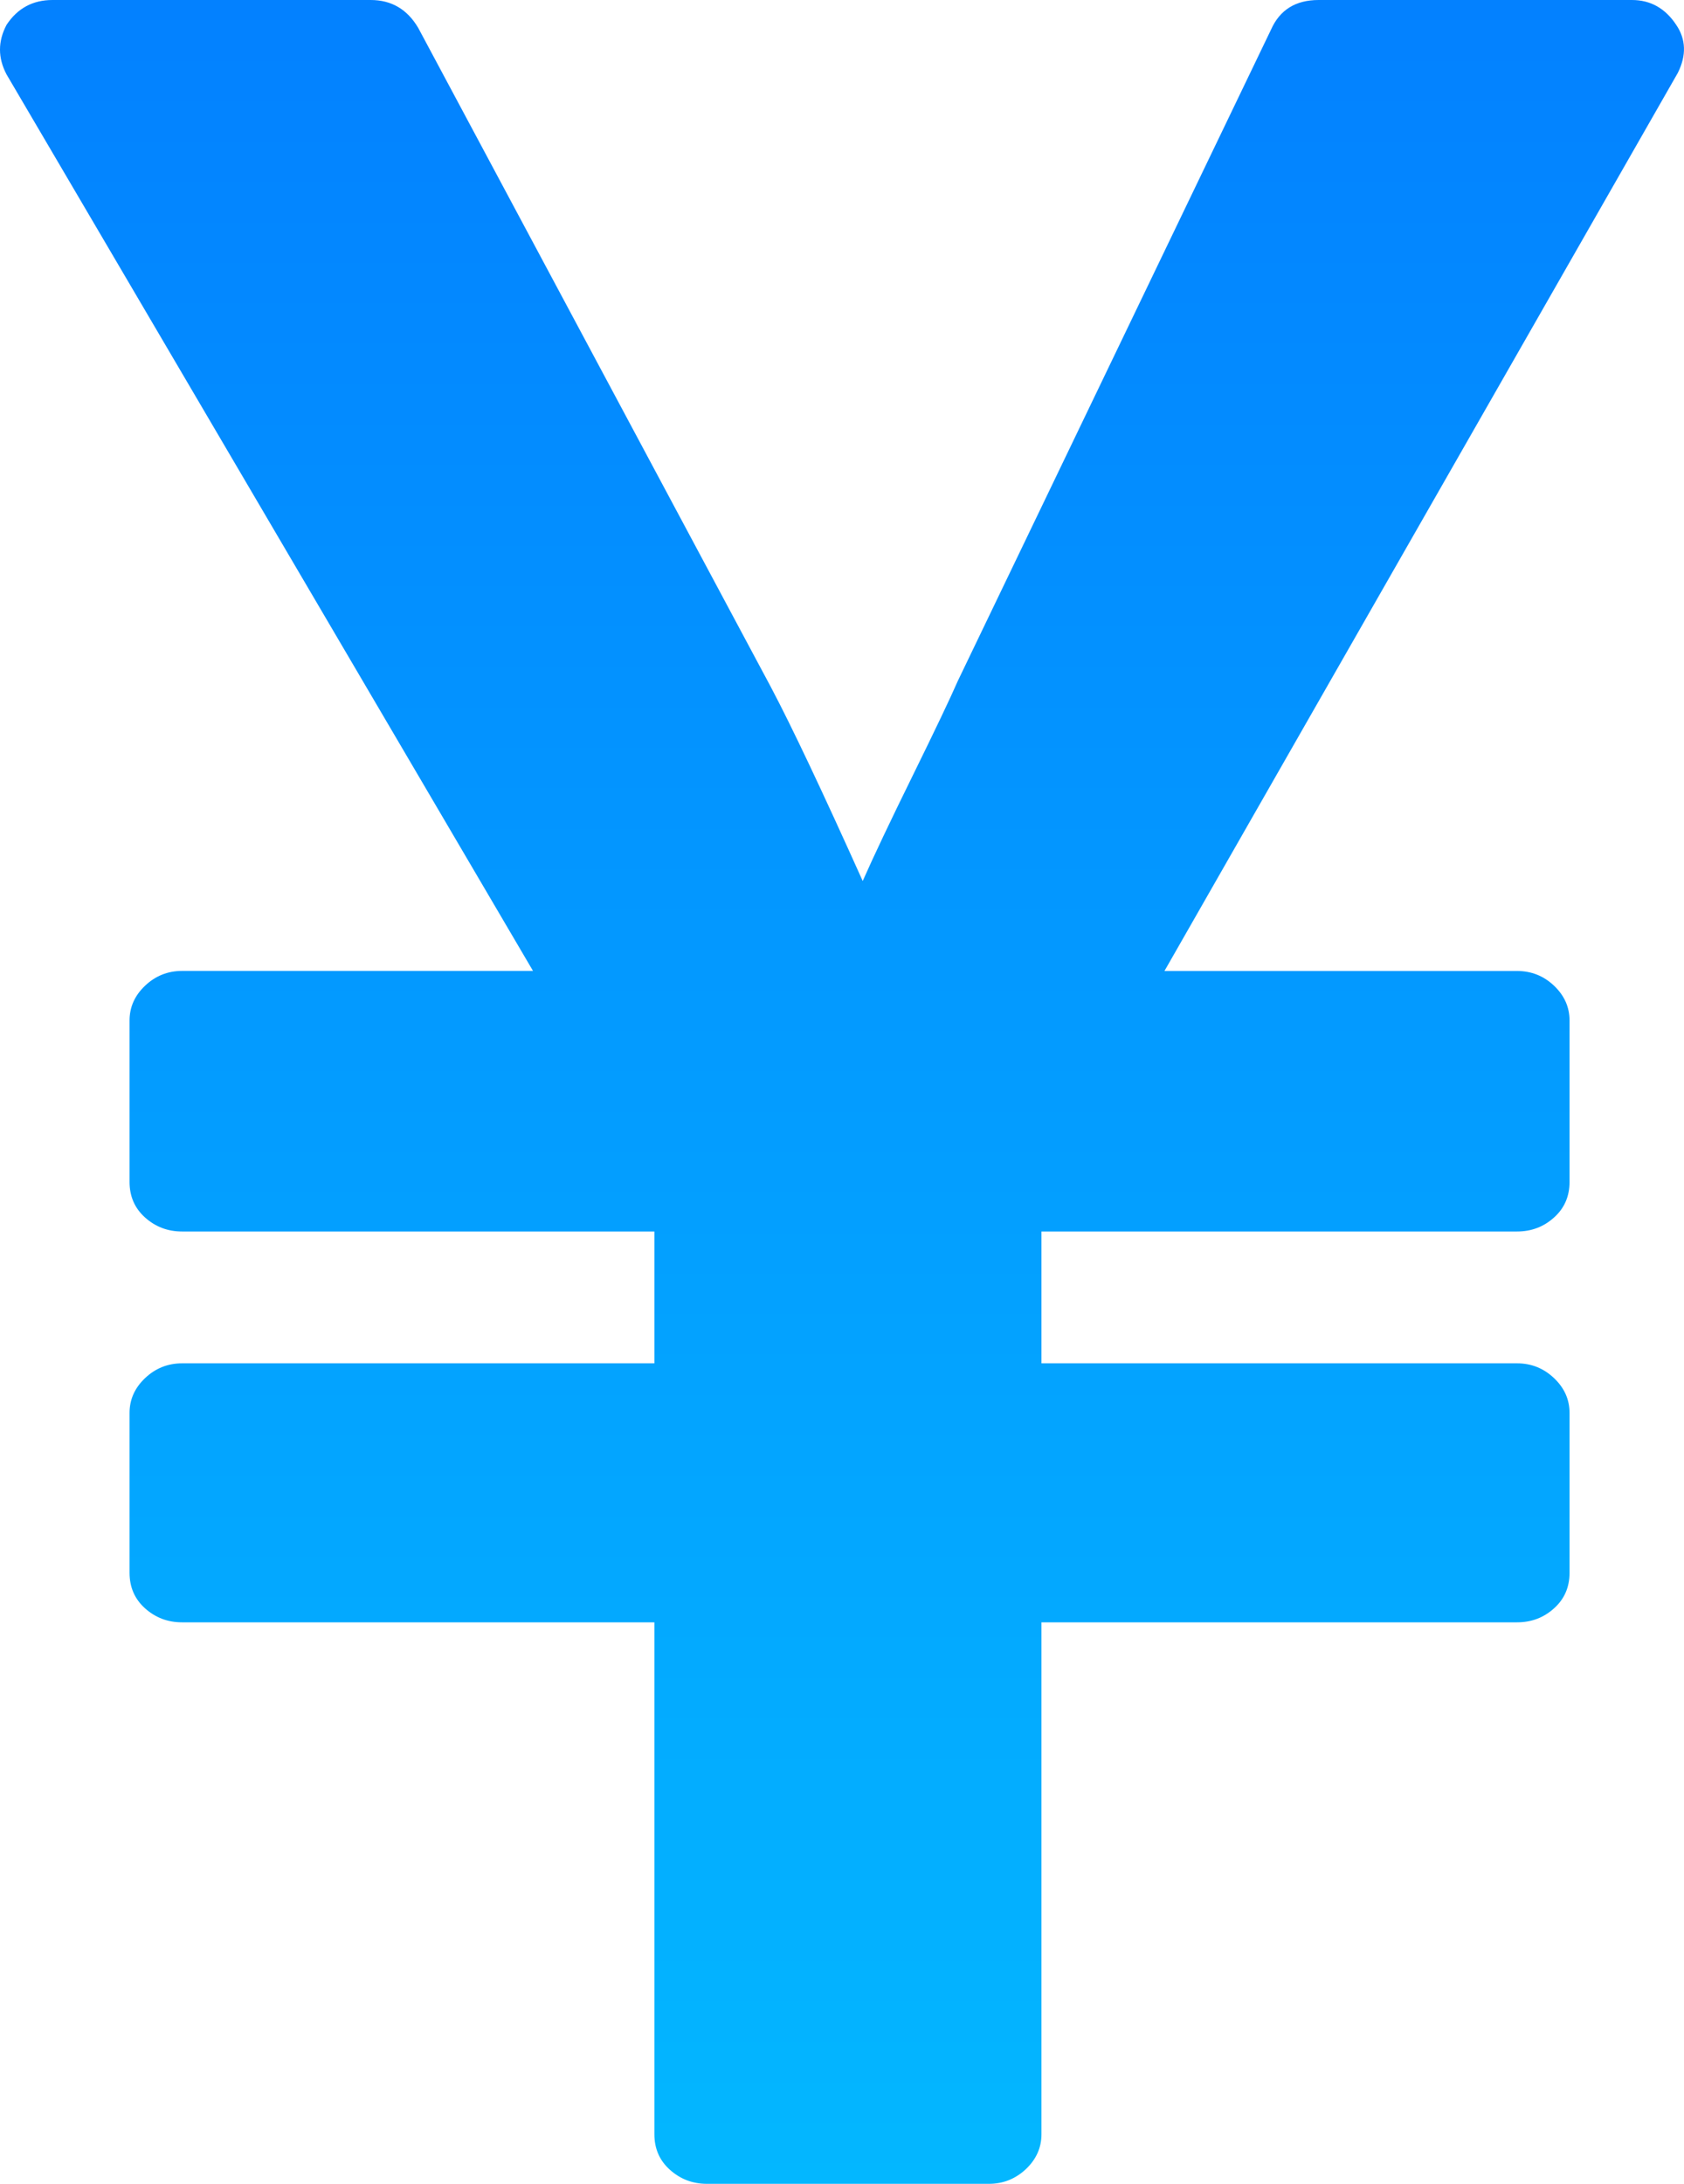 <svg width="27" height="35" viewBox="0 0 27 35" fill="none" xmlns="http://www.w3.org/2000/svg">
<path d="M26.875 0.398C26.699 0.133 26.463 0 26.165 0H21.142C20.774 0 20.52 0.158 20.38 0.472L15.357 10.913C15.234 11.195 14.993 11.7 14.634 12.43C14.275 13.159 14.008 13.722 13.832 14.12C13.184 12.678 12.693 11.642 12.36 11.012L6.706 0.448C6.53 0.149 6.276 0 5.943 0H0.841C0.526 0 0.28 0.133 0.105 0.398C-0.035 0.663 -0.035 0.928 0.105 1.193L8.546 15.561H2.918C2.691 15.561 2.493 15.64 2.327 15.797C2.16 15.955 2.077 16.141 2.077 16.357V18.942C2.077 19.174 2.16 19.365 2.327 19.514C2.494 19.663 2.691 19.737 2.918 19.737H10.492V21.85H2.918C2.691 21.85 2.493 21.929 2.327 22.086C2.16 22.244 2.077 22.43 2.077 22.646V25.206C2.077 25.438 2.16 25.629 2.327 25.778C2.494 25.927 2.691 26.001 2.918 26.001H10.492V34.205C10.492 34.437 10.575 34.627 10.742 34.776C10.909 34.925 11.106 35 11.333 35H15.857C16.084 35 16.281 34.921 16.449 34.764C16.615 34.606 16.698 34.42 16.698 34.205V26.001H24.324C24.552 26.001 24.749 25.927 24.915 25.778C25.082 25.629 25.165 25.438 25.165 25.206V22.646C25.165 22.43 25.082 22.244 24.915 22.086C24.749 21.929 24.552 21.85 24.324 21.85H16.698V19.737H24.324C24.552 19.737 24.749 19.663 24.915 19.514C25.082 19.365 25.165 19.174 25.165 18.942V16.357C25.165 16.141 25.082 15.955 24.915 15.797C24.749 15.64 24.552 15.562 24.324 15.562H18.67L26.901 1.168C27.041 0.887 27.032 0.63 26.875 0.398Z" fill="url(#paint0_linear_984_263)"/>
<defs>
<linearGradient id="paint0_linear_984_263" x1="13.5" y1="0" x2="13.5" y2="35" gradientUnits="userSpaceOnUse">
<stop stop-color="#0381FF"/>
<stop offset="1" stop-color="#03B7FF"/>
</linearGradient>
</defs>
</svg>
